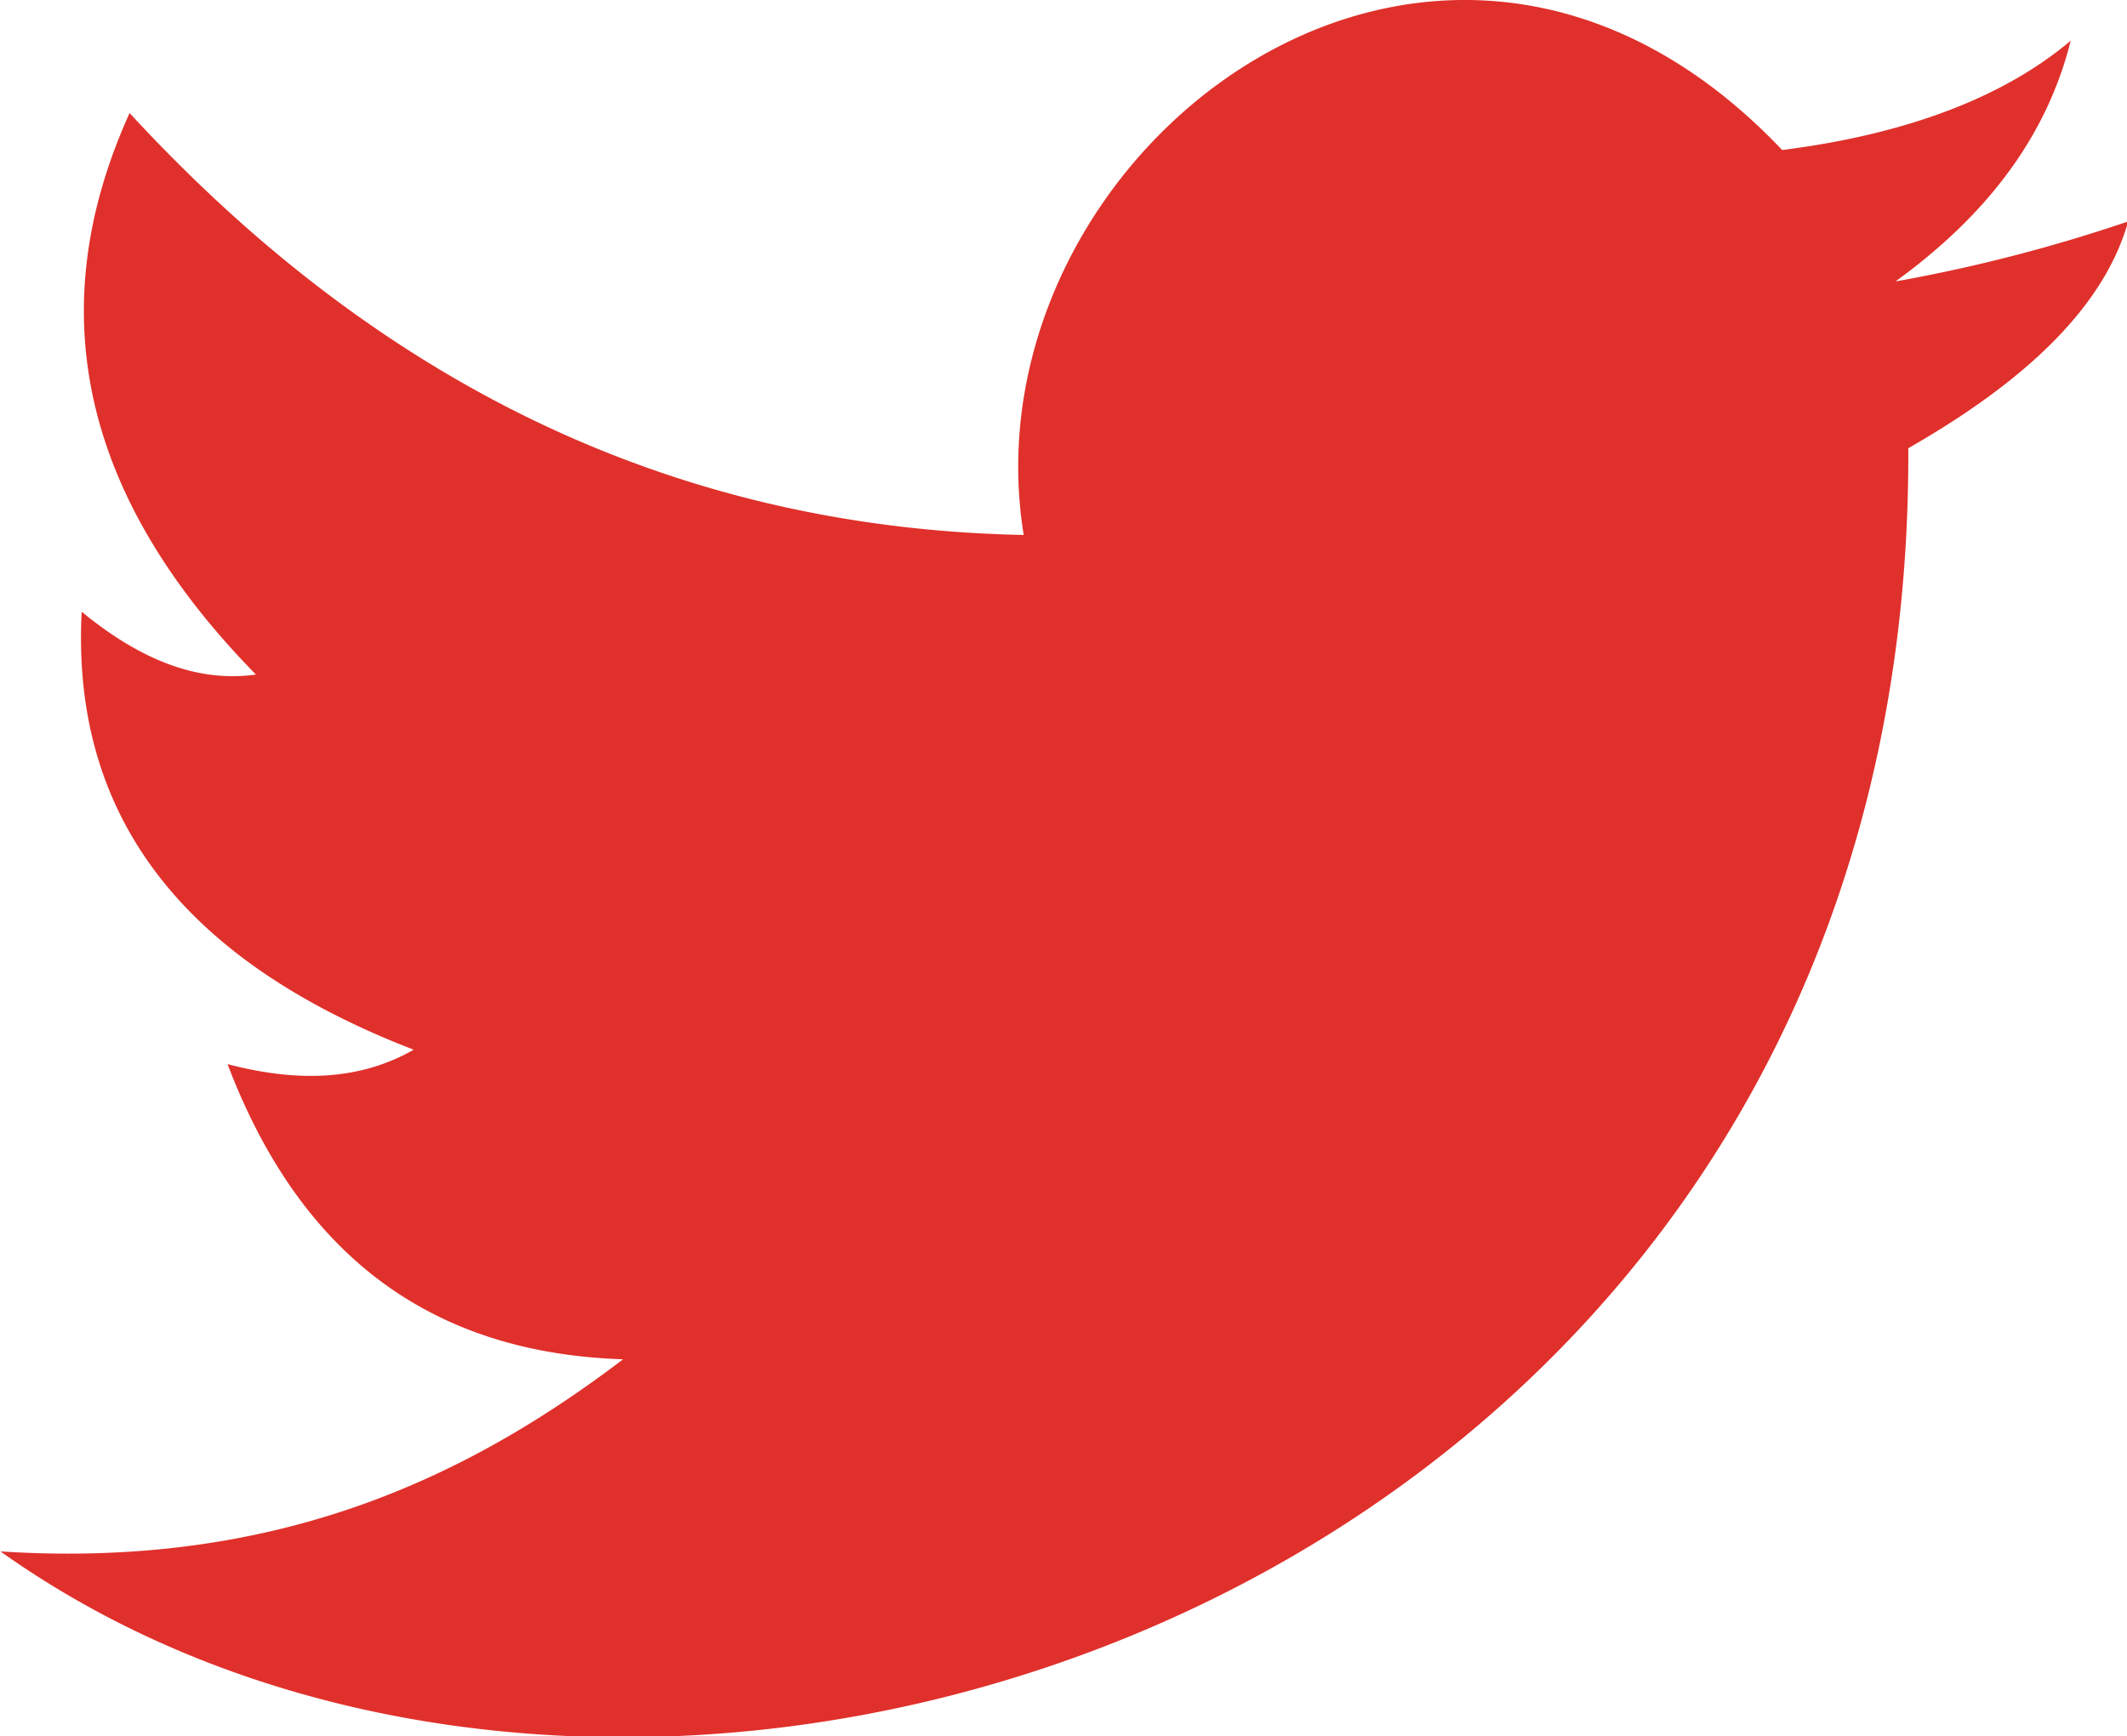 <svg xmlns="http://www.w3.org/2000/svg" viewBox="0 0 91.42 74.65"><defs><style>.cls-1{fill:#e0302b;fill-rule:evenodd;}</style></defs><g id="Layer_2" data-name="Layer 2"><g id="Layer_25" data-name="Layer 25"><path class="cls-1" d="M89,1.75c-2.81,2.37-6.9,4-12.4,4.7C61.69-9.26,41.34,6.65,44,23c-15.42-.31-28-6.82-38.43-18.14C1.75,13.29,3.47,21.32,11,29c-2.61.37-5.09-.73-7.49-2.7-.43,8.35,3.86,14.81,14.27,18.83-2.41,1.38-5.13,1.37-8,.62,3,7.9,8.43,12.41,17,12.69-7,5.33-15.23,9-26.76,8.26,28,19.93,82.23,2,82-47.43,5-2.86,8.41-6.05,9.45-9.75a68.31,68.31,0,0,1-10,2.58C85.26,9.35,87.94,6,89,1.75Z"/></g></g></svg>